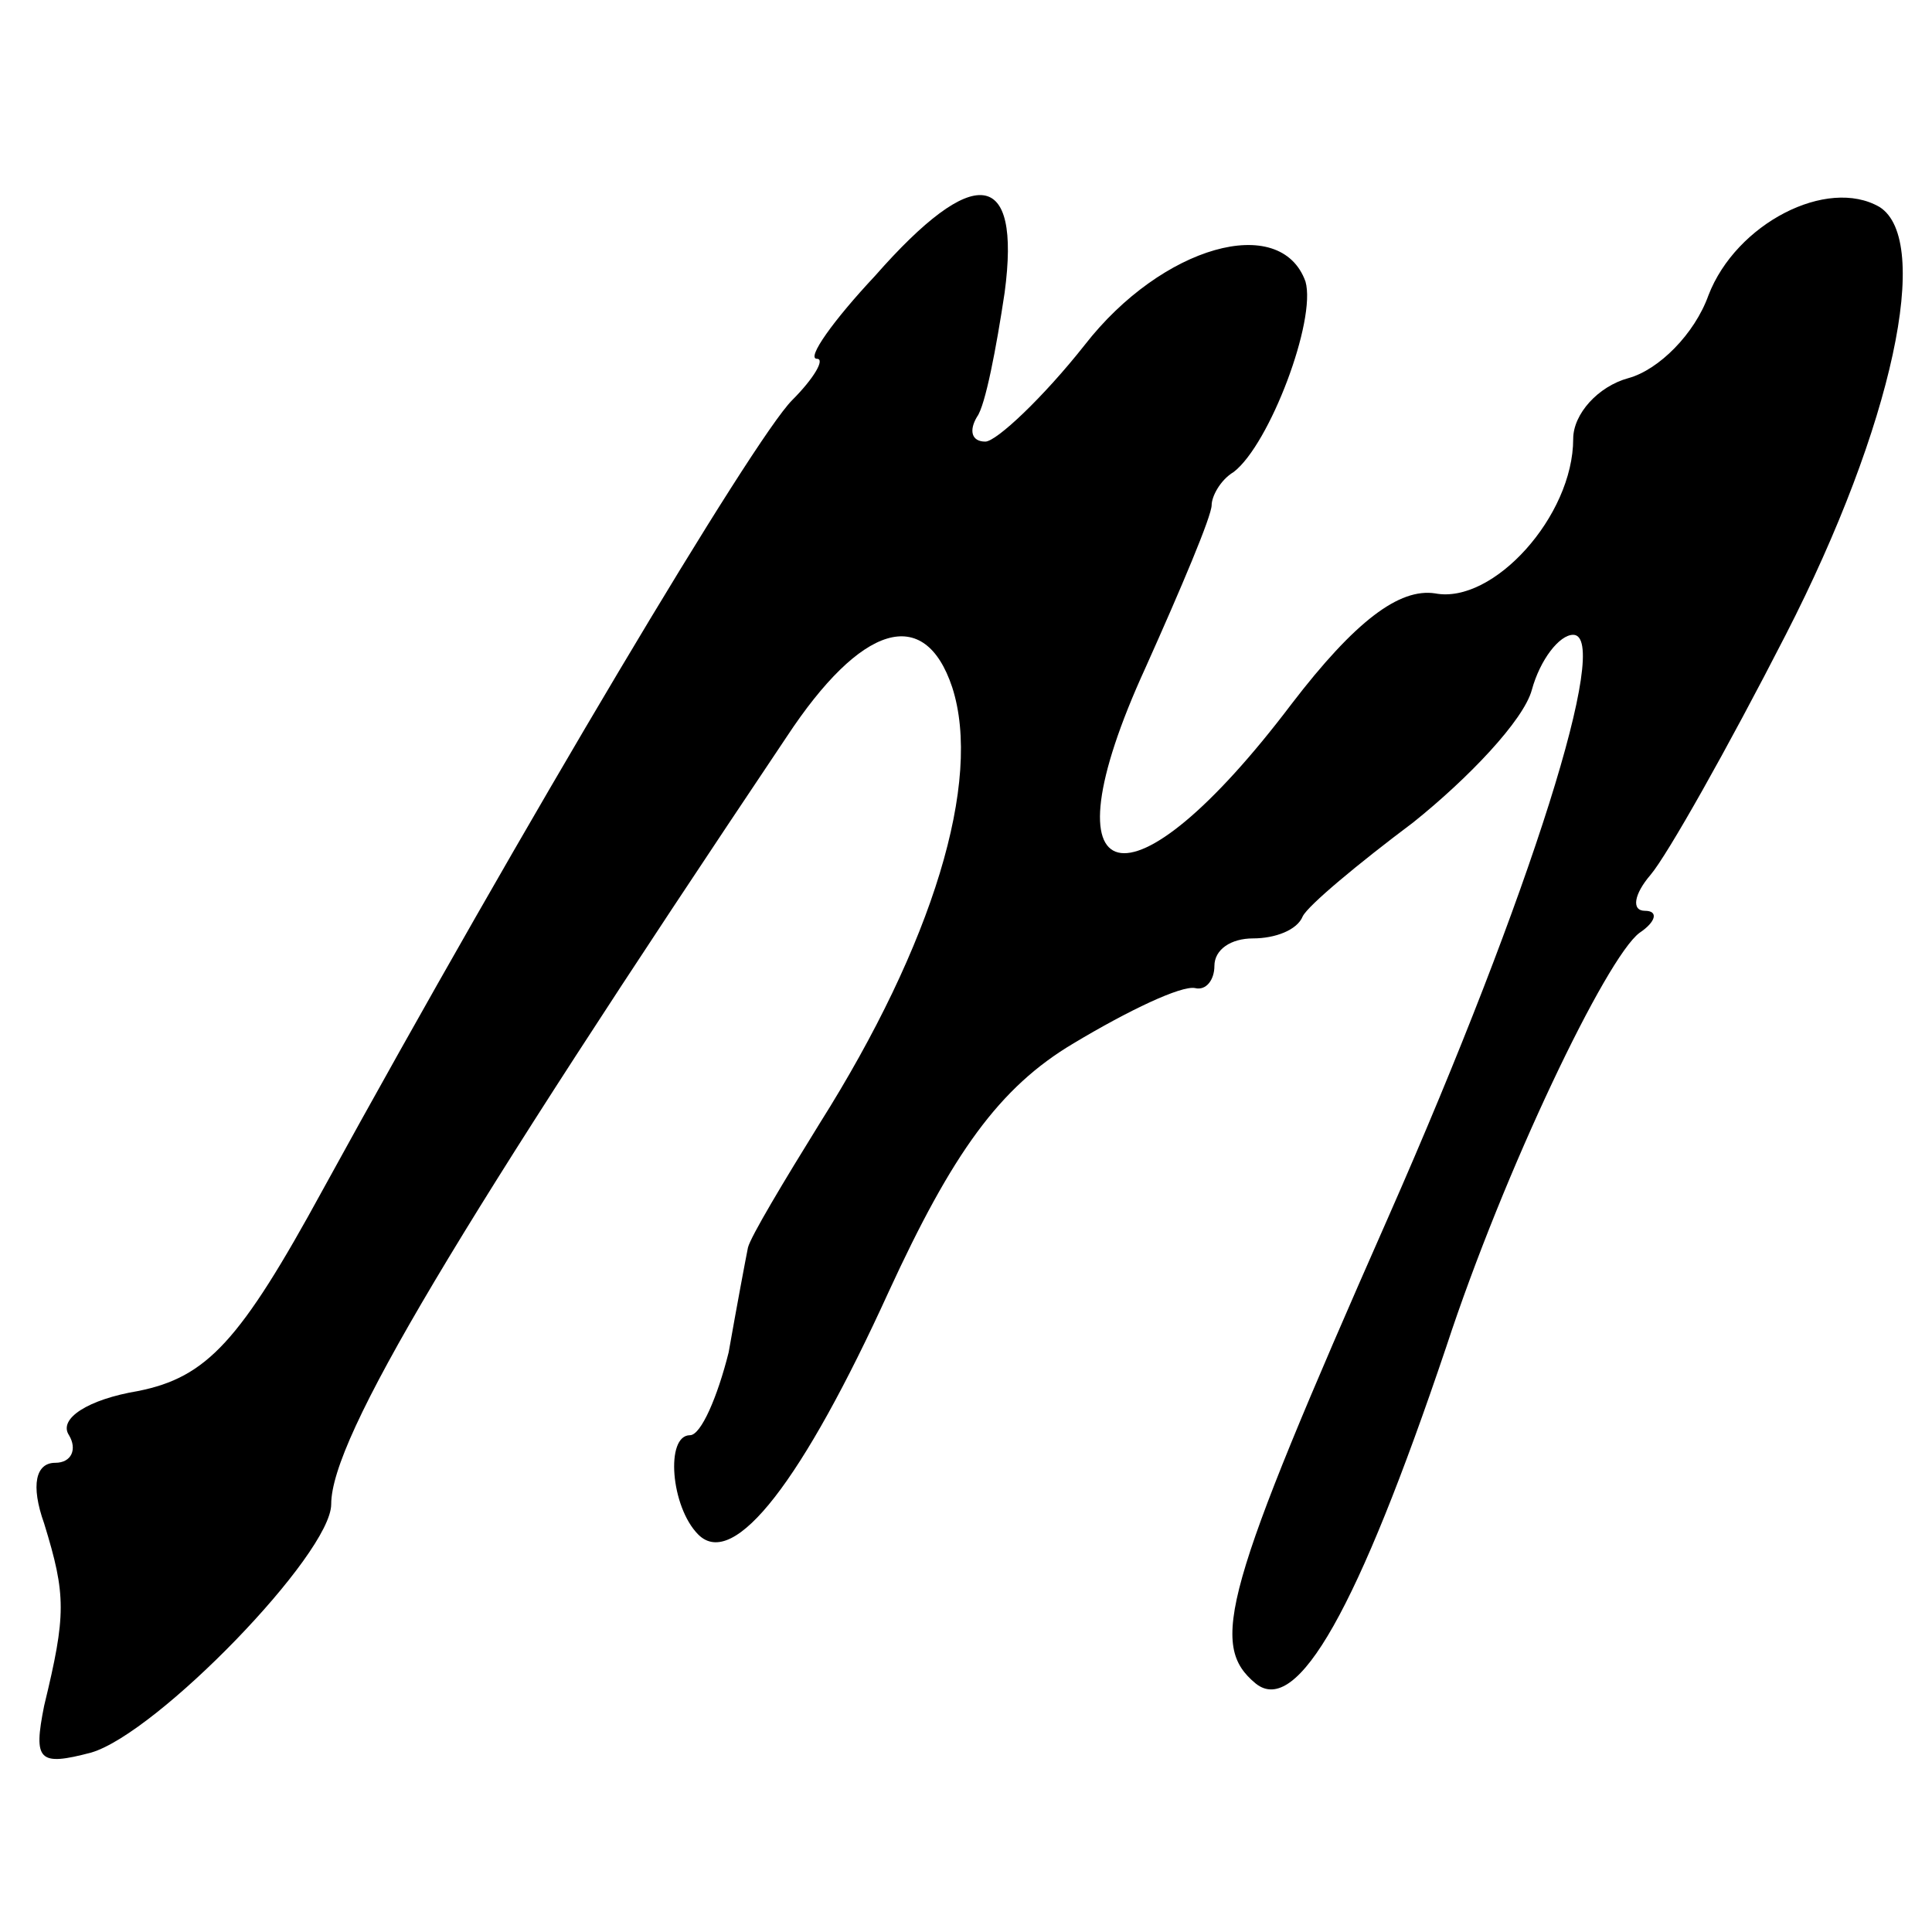 <?xml version="1.0" standalone="no"?>
<!DOCTYPE svg PUBLIC "-//W3C//DTD SVG 20010904//EN"
 "http://www.w3.org/TR/2001/REC-SVG-20010904/DTD/svg10.dtd">
<svg version="1.0" xmlns="http://www.w3.org/2000/svg"
 width="70pt" height="70pt" viewBox="0 0 70 70"
 preserveAspectRatio="xMidYMid meet">
<g transform="translate(0,70) scale(0.1,-0.1)"
fill="#000000" stroke="none">
<path d="M317 600 c-15 -16 -25 -30 -21 -30 3 0 -1 -7 -9 -15 -14 -14 -97
-153 -170 -286 -30 -55 -42 -68 -67 -73 -18 -3 -29 -10 -25 -16 3 -5 1 -10 -5
-10 -7 0 -9 -8 -4 -22 8 -26 8 -33 0 -66 -4 -20 -2 -22 17 -17 24 7 87 72 87
90 0 24 45 99 165 278 27 41 50 48 60 18 11 -34 -7 -93 -48 -158 -13 -21 -25
-41 -26 -45 -1 -5 -4 -21 -7 -38 -4 -16 -10 -30 -14 -30 -9 0 -7 -26 3 -36 13
-13 38 20 69 88 23 50 40 74 67 90 20 12 39 21 44 20 4 -1 7 3 7 8 0 6 6 10
14 10 8 0 16 3 18 8 2 4 20 19 40 34 20 16 40 37 43 48 3 11 10 20 15 20 14 0
-15 -93 -67 -211 -60 -136 -65 -155 -48 -169 15 -12 37 27 69 122 21 64 58
141 70 150 6 4 7 8 2 8 -5 0 -4 6 2 13 6 7 28 46 49 87 39 76 53 143 34 155
-19 11 -52 -6 -62 -32 -5 -14 -18 -27 -29 -30 -11 -3 -20 -13 -20 -22 0 -28
-29 -60 -50 -56 -13 2 -29 -10 -52 -40 -59 -78 -91 -70 -53 13 13 29 24 55 24
59 0 3 3 9 8 12 13 10 30 55 26 69 -9 25 -52 13 -80 -23 -15 -19 -32 -35 -36
-35 -5 0 -6 4 -3 9 3 4 7 25 10 45 6 45 -11 47 -47 6z"/>
</g>
</svg>
